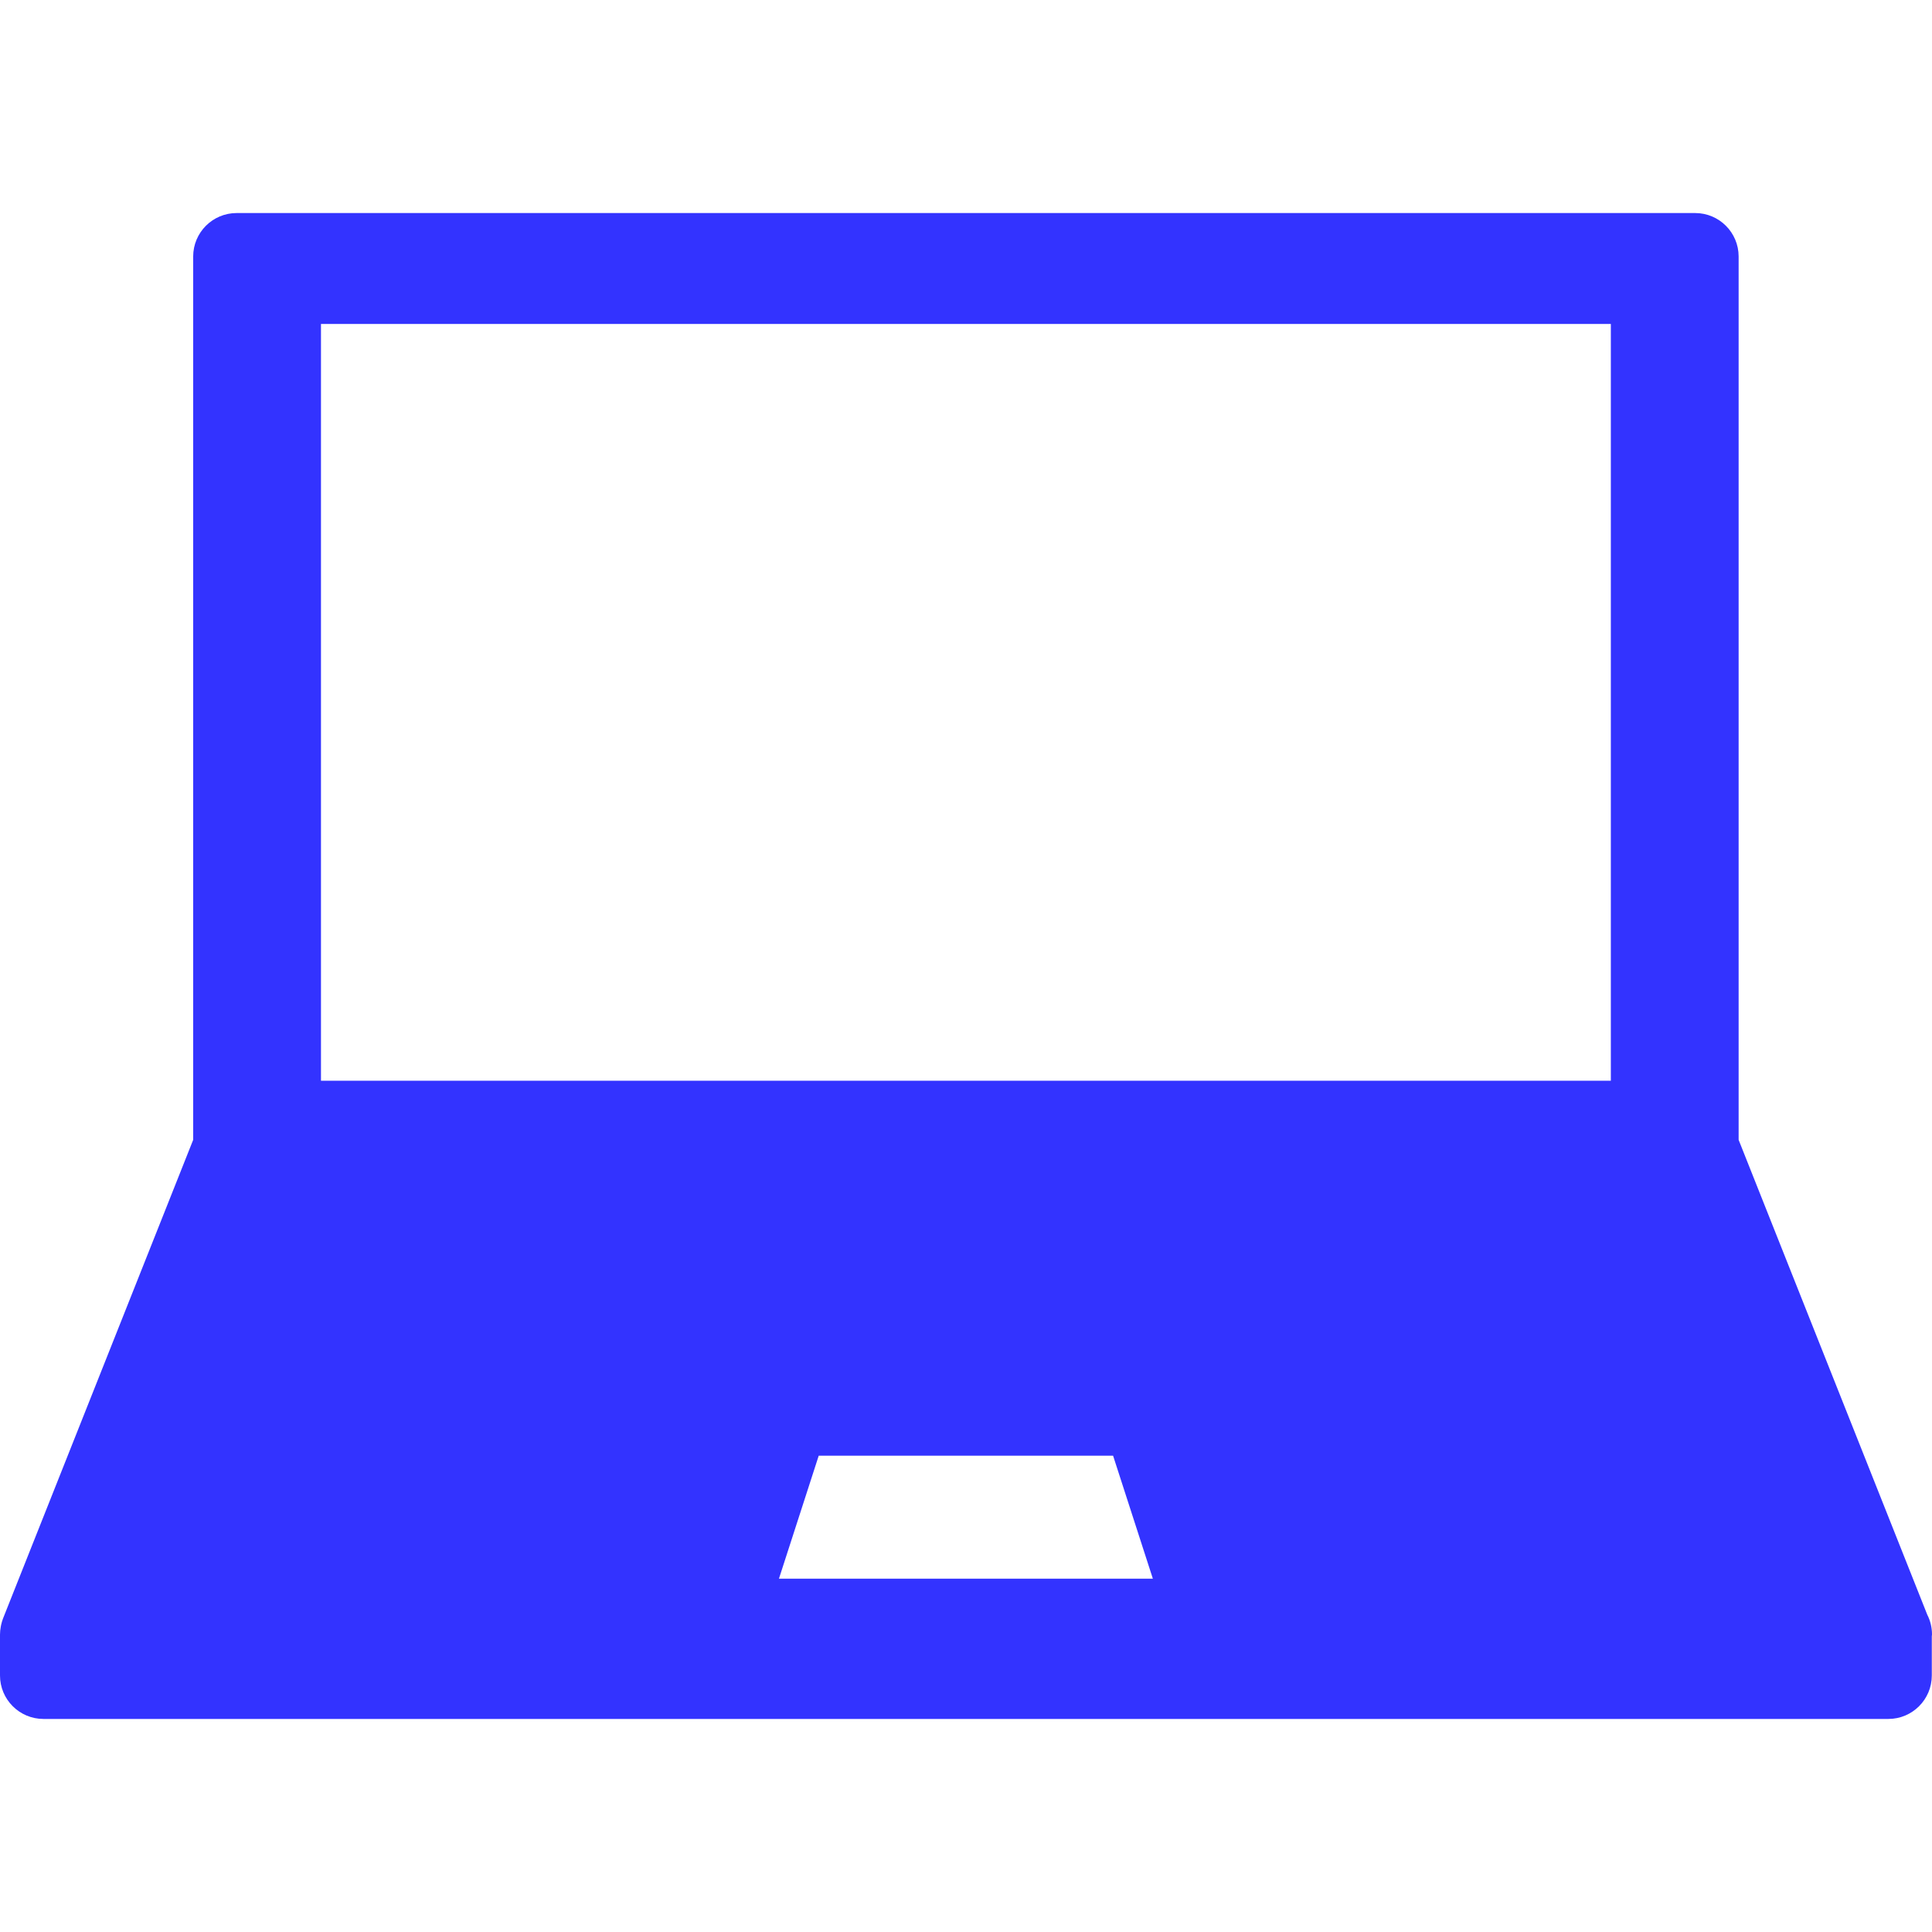 <?xml version="1.0" encoding="UTF-8" standalone="no"?>
<svg
   xmlns:dc="http://purl.org/dc/elements/1.1/"
   xmlns:cc="http://creativecommons.org/ns#"
   xmlns:rdf="http://www.w3.org/1999/02/22-rdf-syntax-ns#"
   xmlns:svg="http://www.w3.org/2000/svg"
   xmlns="http://www.w3.org/2000/svg"
   xmlns:sodipodi="http://sodipodi.sourceforge.net/DTD/sodipodi-0.dtd"
   xmlns:inkscape="http://www.inkscape.org/namespaces/inkscape"
   version="1.1"
   id="Capa_1"
   x="0px"
   y="0px"
   viewBox="0 0 204.232 204.232"
   style="enable-background:new 0 0 204.232 204.232;"
   xml:space="preserve"
   sodipodi:docname="laptop.svg"
   inkscape:version="1.0.1 (c497b03c, 2020-09-10)"><defs
   id="defs213" /><sodipodi:namedview
   pagecolor="#ffffff"
   bordercolor="#666666"
   borderopacity="1"
   objecttolerance="10"
   gridtolerance="10"
   guidetolerance="10"
   inkscape:pageopacity="0"
   inkscape:pageshadow="2"
   inkscape:window-width="1473"
   inkscape:window-height="950"
   id="namedview211"
   showgrid="false"
   inkscape:zoom="3.5988485"
   inkscape:cx="102.116"
   inkscape:cy="102.116"
   inkscape:window-x="0"
   inkscape:window-y="23"
   inkscape:window-maximized="0"
   inkscape:current-layer="Capa_1" />
<path
   d="M4.595,181.71h195.021c2.538,0,4.595-2.057,4.595-4.595v-4.136c0.003-0.069,0.021-0.133,0.021-0.203  c0-0.75-0.18-1.458-0.499-2.083l-19.942-50.2V27.116c0-2.538-2.057-4.595-4.595-4.595H25.016c-2.538,0-4.595,2.057-4.595,4.595  v93.377L0.324,171.08c-0.09,0.226-0.153,0.457-0.206,0.69c-0.013,0.059-0.023,0.118-0.034,0.178c-0.05,0.268-0.081,0.539-0.082,0.81  c0,0.006-0.002,0.012-0.002,0.018v4.339C0,179.653,2.057,181.71,4.595,181.71z M82.343,166.881l4.204-13h31.117l4.204,13H82.343z   M33.93,34.244h136.352v80H33.93V34.244z"
   id="path178"
   style="fill:#3333ff;fill-opacity:1" />
<g
   id="g180">
</g>
<g
   id="g182">
</g>
<g
   id="g184">
</g>
<g
   id="g186">
</g>
<g
   id="g188">
</g>
<g
   id="g190">
</g>
<g
   id="g192">
</g>
<g
   id="g194">
</g>
<g
   id="g196">
</g>
<g
   id="g198">
</g>
<g
   id="g200">
</g>
<g
   id="g202">
</g>
<g
   id="g204">
</g>
<g
   id="g206">
</g>
<g
   id="g208">
</g>
</svg>
